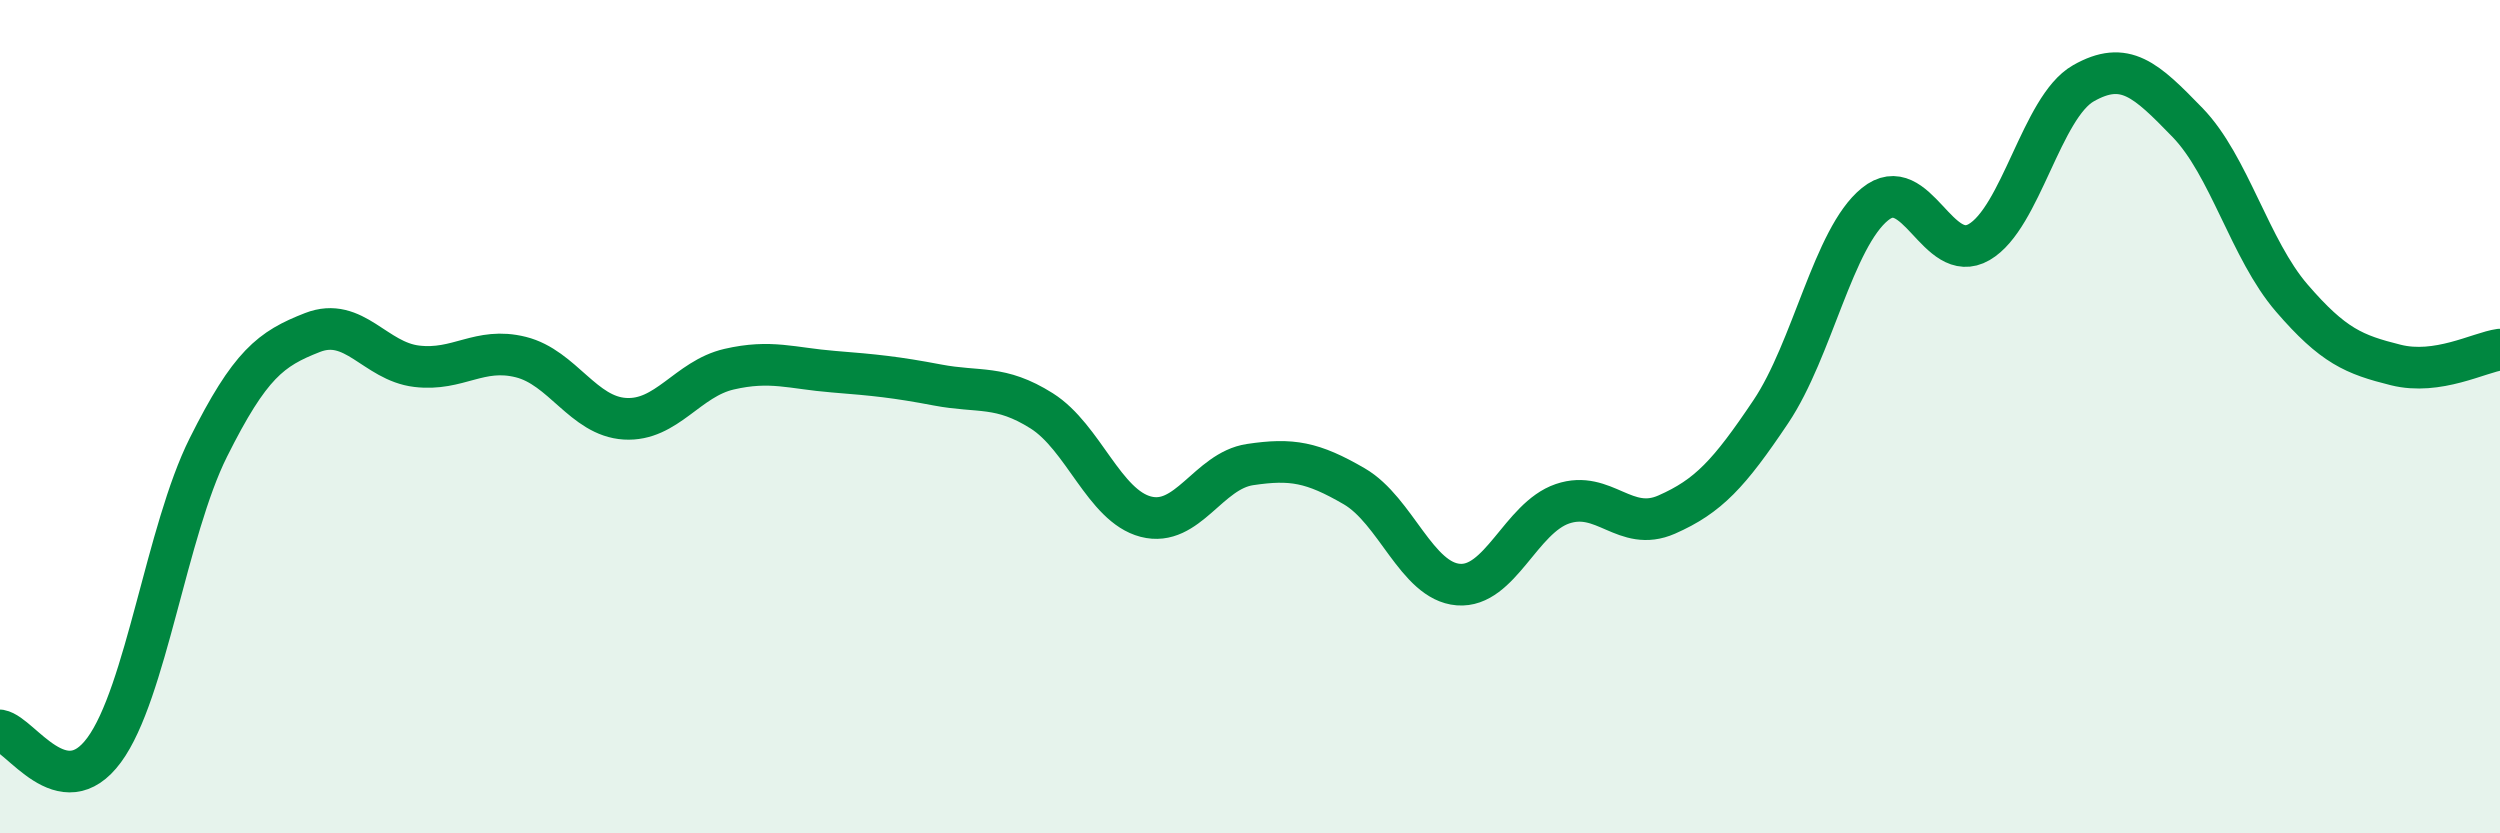 
    <svg width="60" height="20" viewBox="0 0 60 20" xmlns="http://www.w3.org/2000/svg">
      <path
        d="M 0,17.53 C 0.5,17.62 1.5,19.36 2.5,18 C 3.5,16.64 4,12.74 5,10.74 C 6,8.74 6.5,8.37 7.5,7.98 C 8.5,7.59 9,8.67 10,8.79 C 11,8.91 11.5,8.32 12.5,8.57 C 13.5,8.82 14,9.99 15,10.05 C 16,10.11 16.5,9.09 17.5,8.86 C 18.5,8.63 19,8.84 20,8.92 C 21,9 21.5,9.05 22.5,9.24 C 23.5,9.43 24,9.23 25,9.86 C 26,10.49 26.5,12.14 27.5,12.4 C 28.5,12.66 29,11.3 30,11.15 C 31,11 31.5,11.09 32.5,11.67 C 33.5,12.25 34,13.95 35,14.03 C 36,14.11 36.5,12.43 37.5,12.09 C 38.5,11.75 39,12.79 40,12.35 C 41,11.91 41.5,11.37 42.5,9.88 C 43.5,8.39 44,5.71 45,4.9 C 46,4.09 46.5,6.39 47.5,5.81 C 48.5,5.23 49,2.57 50,2 C 51,1.43 51.5,1.91 52.5,2.94 C 53.5,3.97 54,5.99 55,7.15 C 56,8.31 56.5,8.51 57.5,8.76 C 58.5,9.01 59.5,8.46 60,8.39L60 20L0 20Z"
        fill="#008740"
        opacity="0.1"
        stroke-linecap="round"
        stroke-linejoin="round"
      />
      <path
        d="M 0,17.53 C 0.5,17.62 1.5,19.36 2.5,18 C 3.5,16.64 4,12.74 5,10.74 C 6,8.74 6.5,8.37 7.5,7.98 C 8.5,7.59 9,8.67 10,8.79 C 11,8.91 11.5,8.32 12.5,8.57 C 13.5,8.82 14,9.99 15,10.05 C 16,10.11 16.5,9.09 17.5,8.86 C 18.5,8.63 19,8.84 20,8.92 C 21,9 21.5,9.05 22.5,9.24 C 23.5,9.43 24,9.23 25,9.86 C 26,10.49 26.5,12.14 27.5,12.4 C 28.5,12.66 29,11.3 30,11.15 C 31,11 31.5,11.09 32.5,11.67 C 33.5,12.25 34,13.95 35,14.03 C 36,14.11 36.5,12.43 37.5,12.09 C 38.5,11.75 39,12.79 40,12.35 C 41,11.91 41.5,11.37 42.5,9.88 C 43.5,8.39 44,5.71 45,4.9 C 46,4.09 46.5,6.39 47.5,5.81 C 48.5,5.23 49,2.57 50,2 C 51,1.43 51.5,1.91 52.5,2.94 C 53.5,3.97 54,5.99 55,7.15 C 56,8.31 56.5,8.51 57.5,8.76 C 58.5,9.01 59.5,8.46 60,8.39"
        stroke="#008740"
        stroke-width="1"
        fill="none"
        stroke-linecap="round"
        stroke-linejoin="round"
      />
    </svg>
  